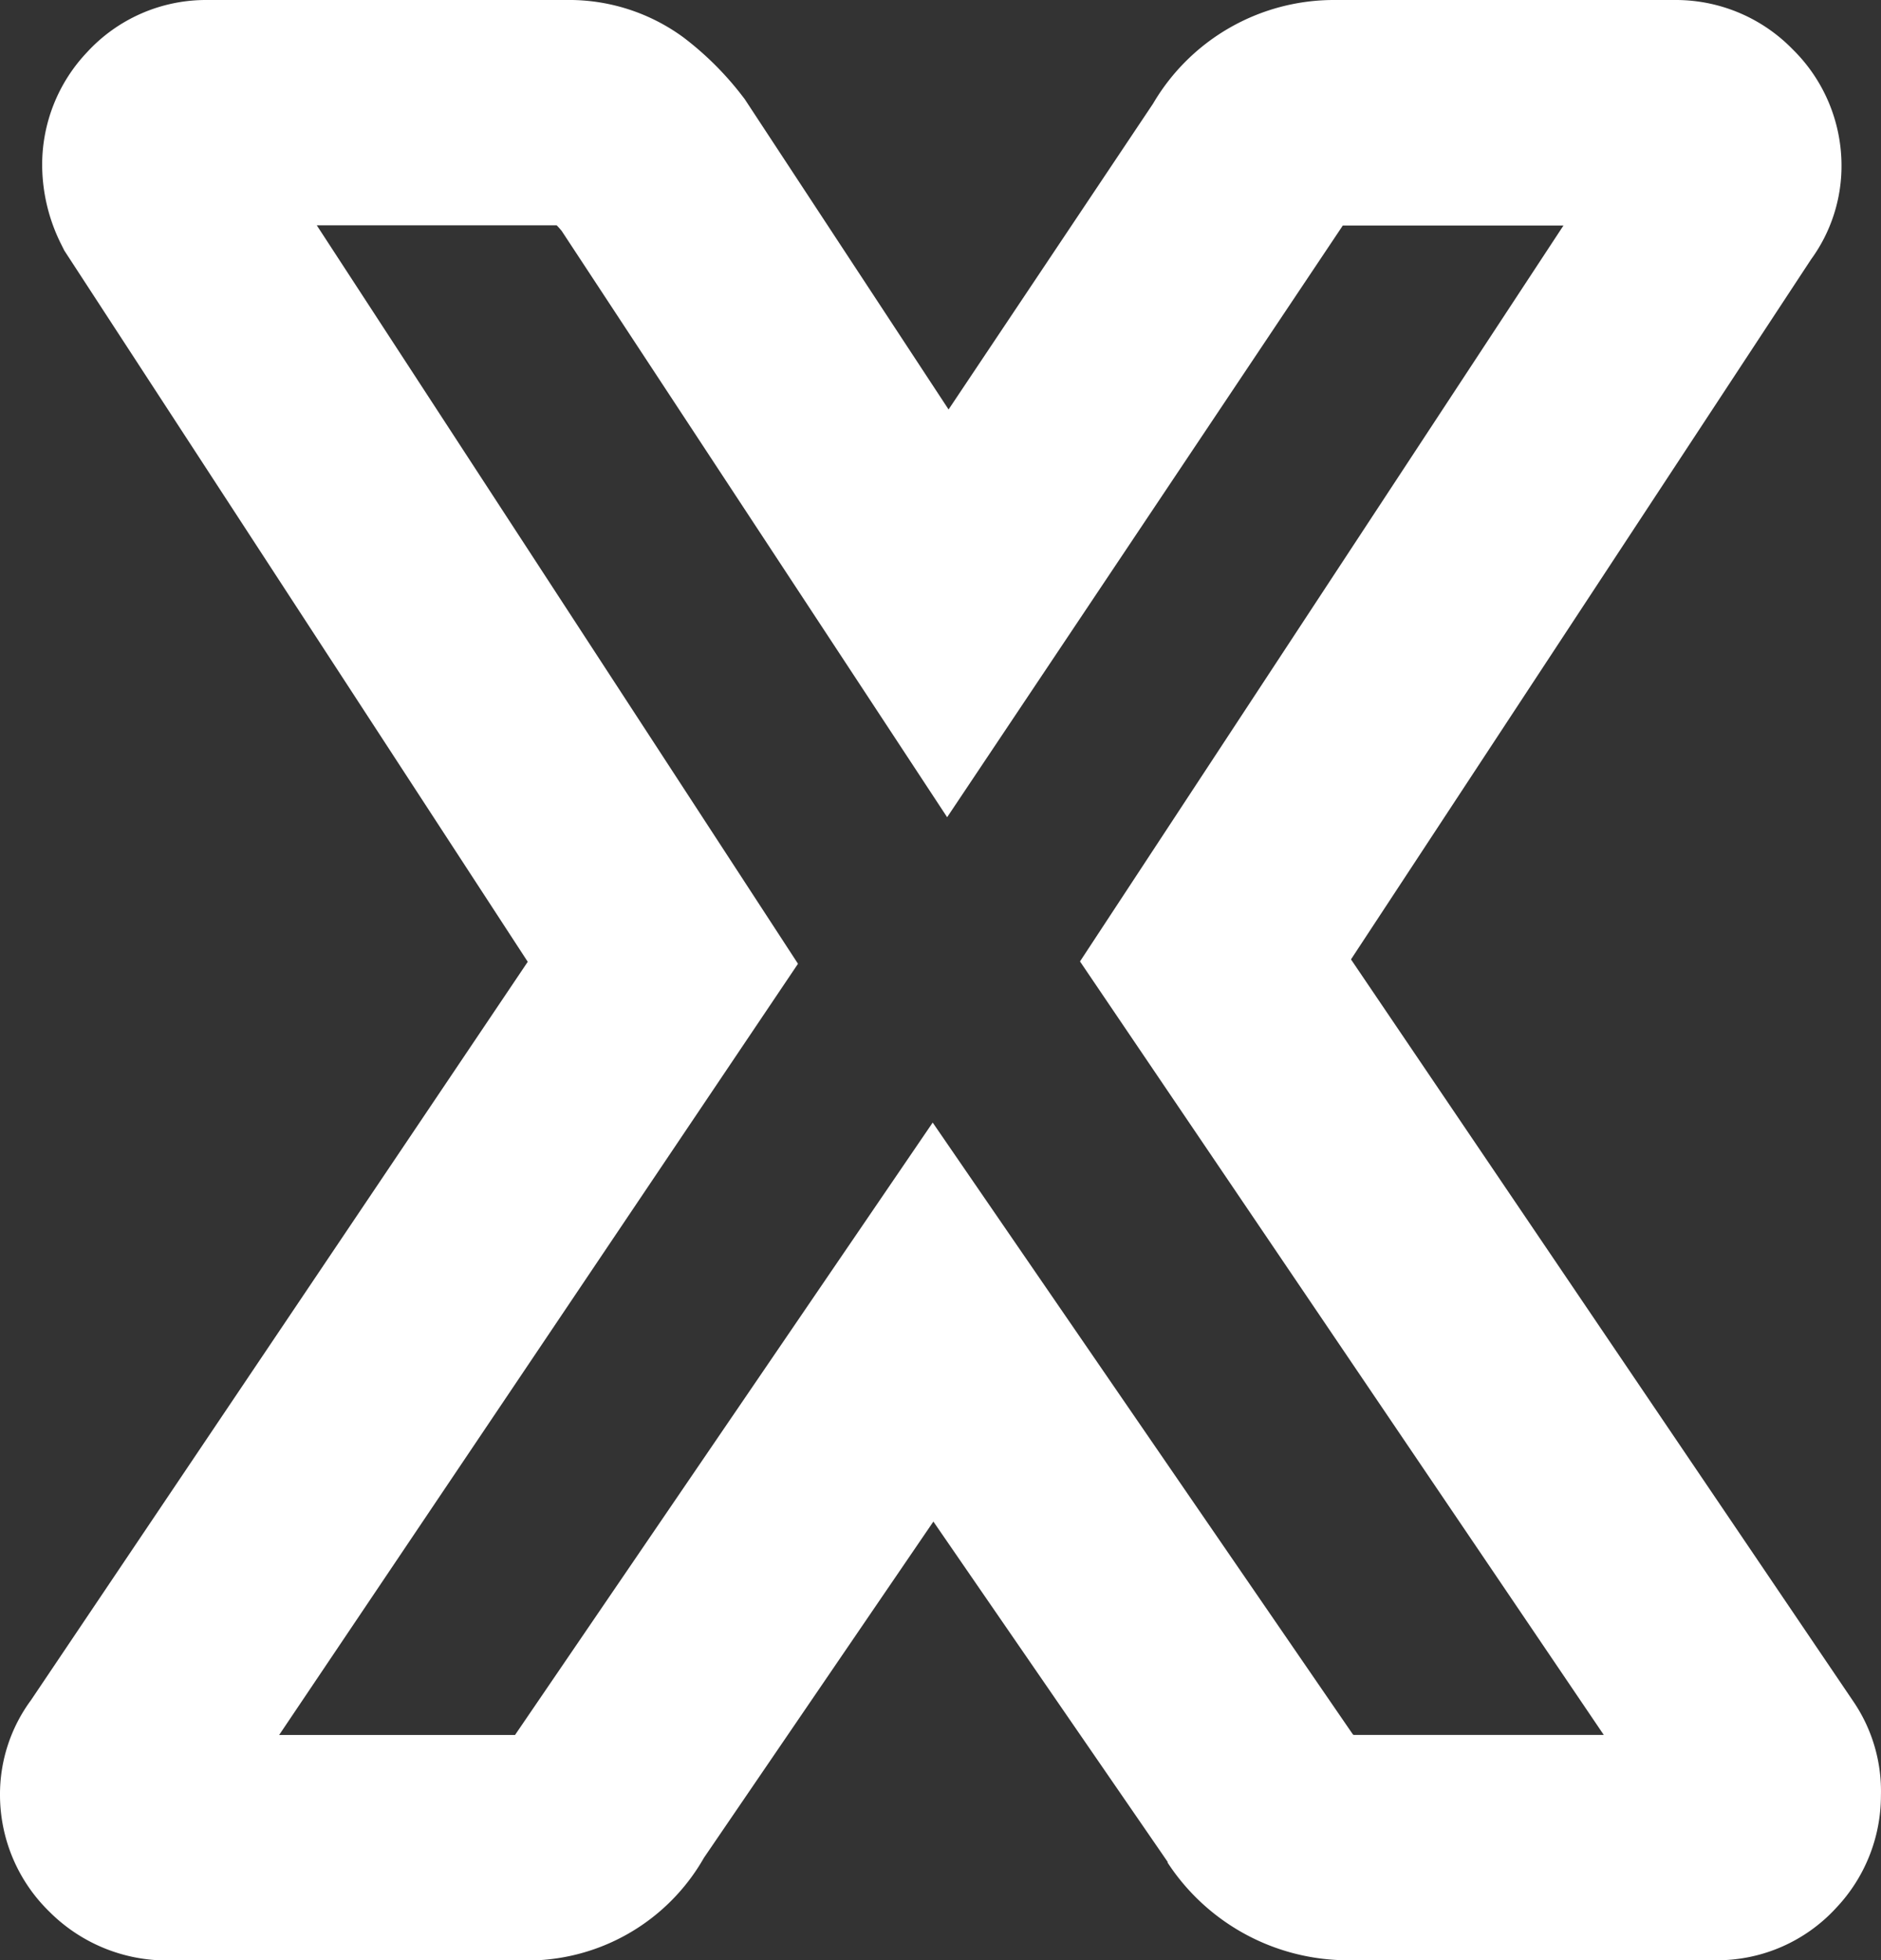<svg xmlns="http://www.w3.org/2000/svg" width="27.48" height="28.638" viewBox="0 0 27.48 28.638">
  <rect x="0" y="0" width="27.48" height="28.638" fill="#333333" stroke="none"/>
  <path id="X" d="M24.315,12.238h-5.4A3.149,3.149,0,0,1,16.3,10.812L16.3,10.8,12.878,5.829,9.526,10.741a2.968,2.968,0,0,1-2.628,1.5H1.684a2.425,2.425,0,0,1-1.725-.717A2.383,2.383,0,0,1-.758,9.832,2.318,2.318,0,0,1-.306,8.439L6.952-2.349.182-12.739.14-12.823a2.6,2.6,0,0,1-.282-1.171,2.388,2.388,0,0,1,.654-1.641A2.359,2.359,0,0,1,2.264-16.4h5.25a2.823,2.823,0,0,1,1.712.546,4.547,4.547,0,0,1,.855.849l.04.052L13.1-10.418l2.988-4.469A3.062,3.062,0,0,1,18.739-16.4h5a2.383,2.383,0,0,1,1.689.717,2.383,2.383,0,0,1,.717,1.689A2.318,2.318,0,0,1,25.7-12.61L18.979-2.384,26.316,8.454a2.329,2.329,0,0,1,.405,1.378,2.388,2.388,0,0,1-.654,1.641A2.359,2.359,0,0,1,24.315,12.238Zm-5.3-3.292h3.657l-7.652-11.3,7.063-10.751H18.859l-.019.029L13.079-4.461,7.448-13.026q-.036-.044-.073-.082H3.87L10.9-2.32,3.32,8.947H6.766L12.868,0,19,8.929Z" transform="translate(0.758 16.4)" fill="#ffffff"/>
</svg>
